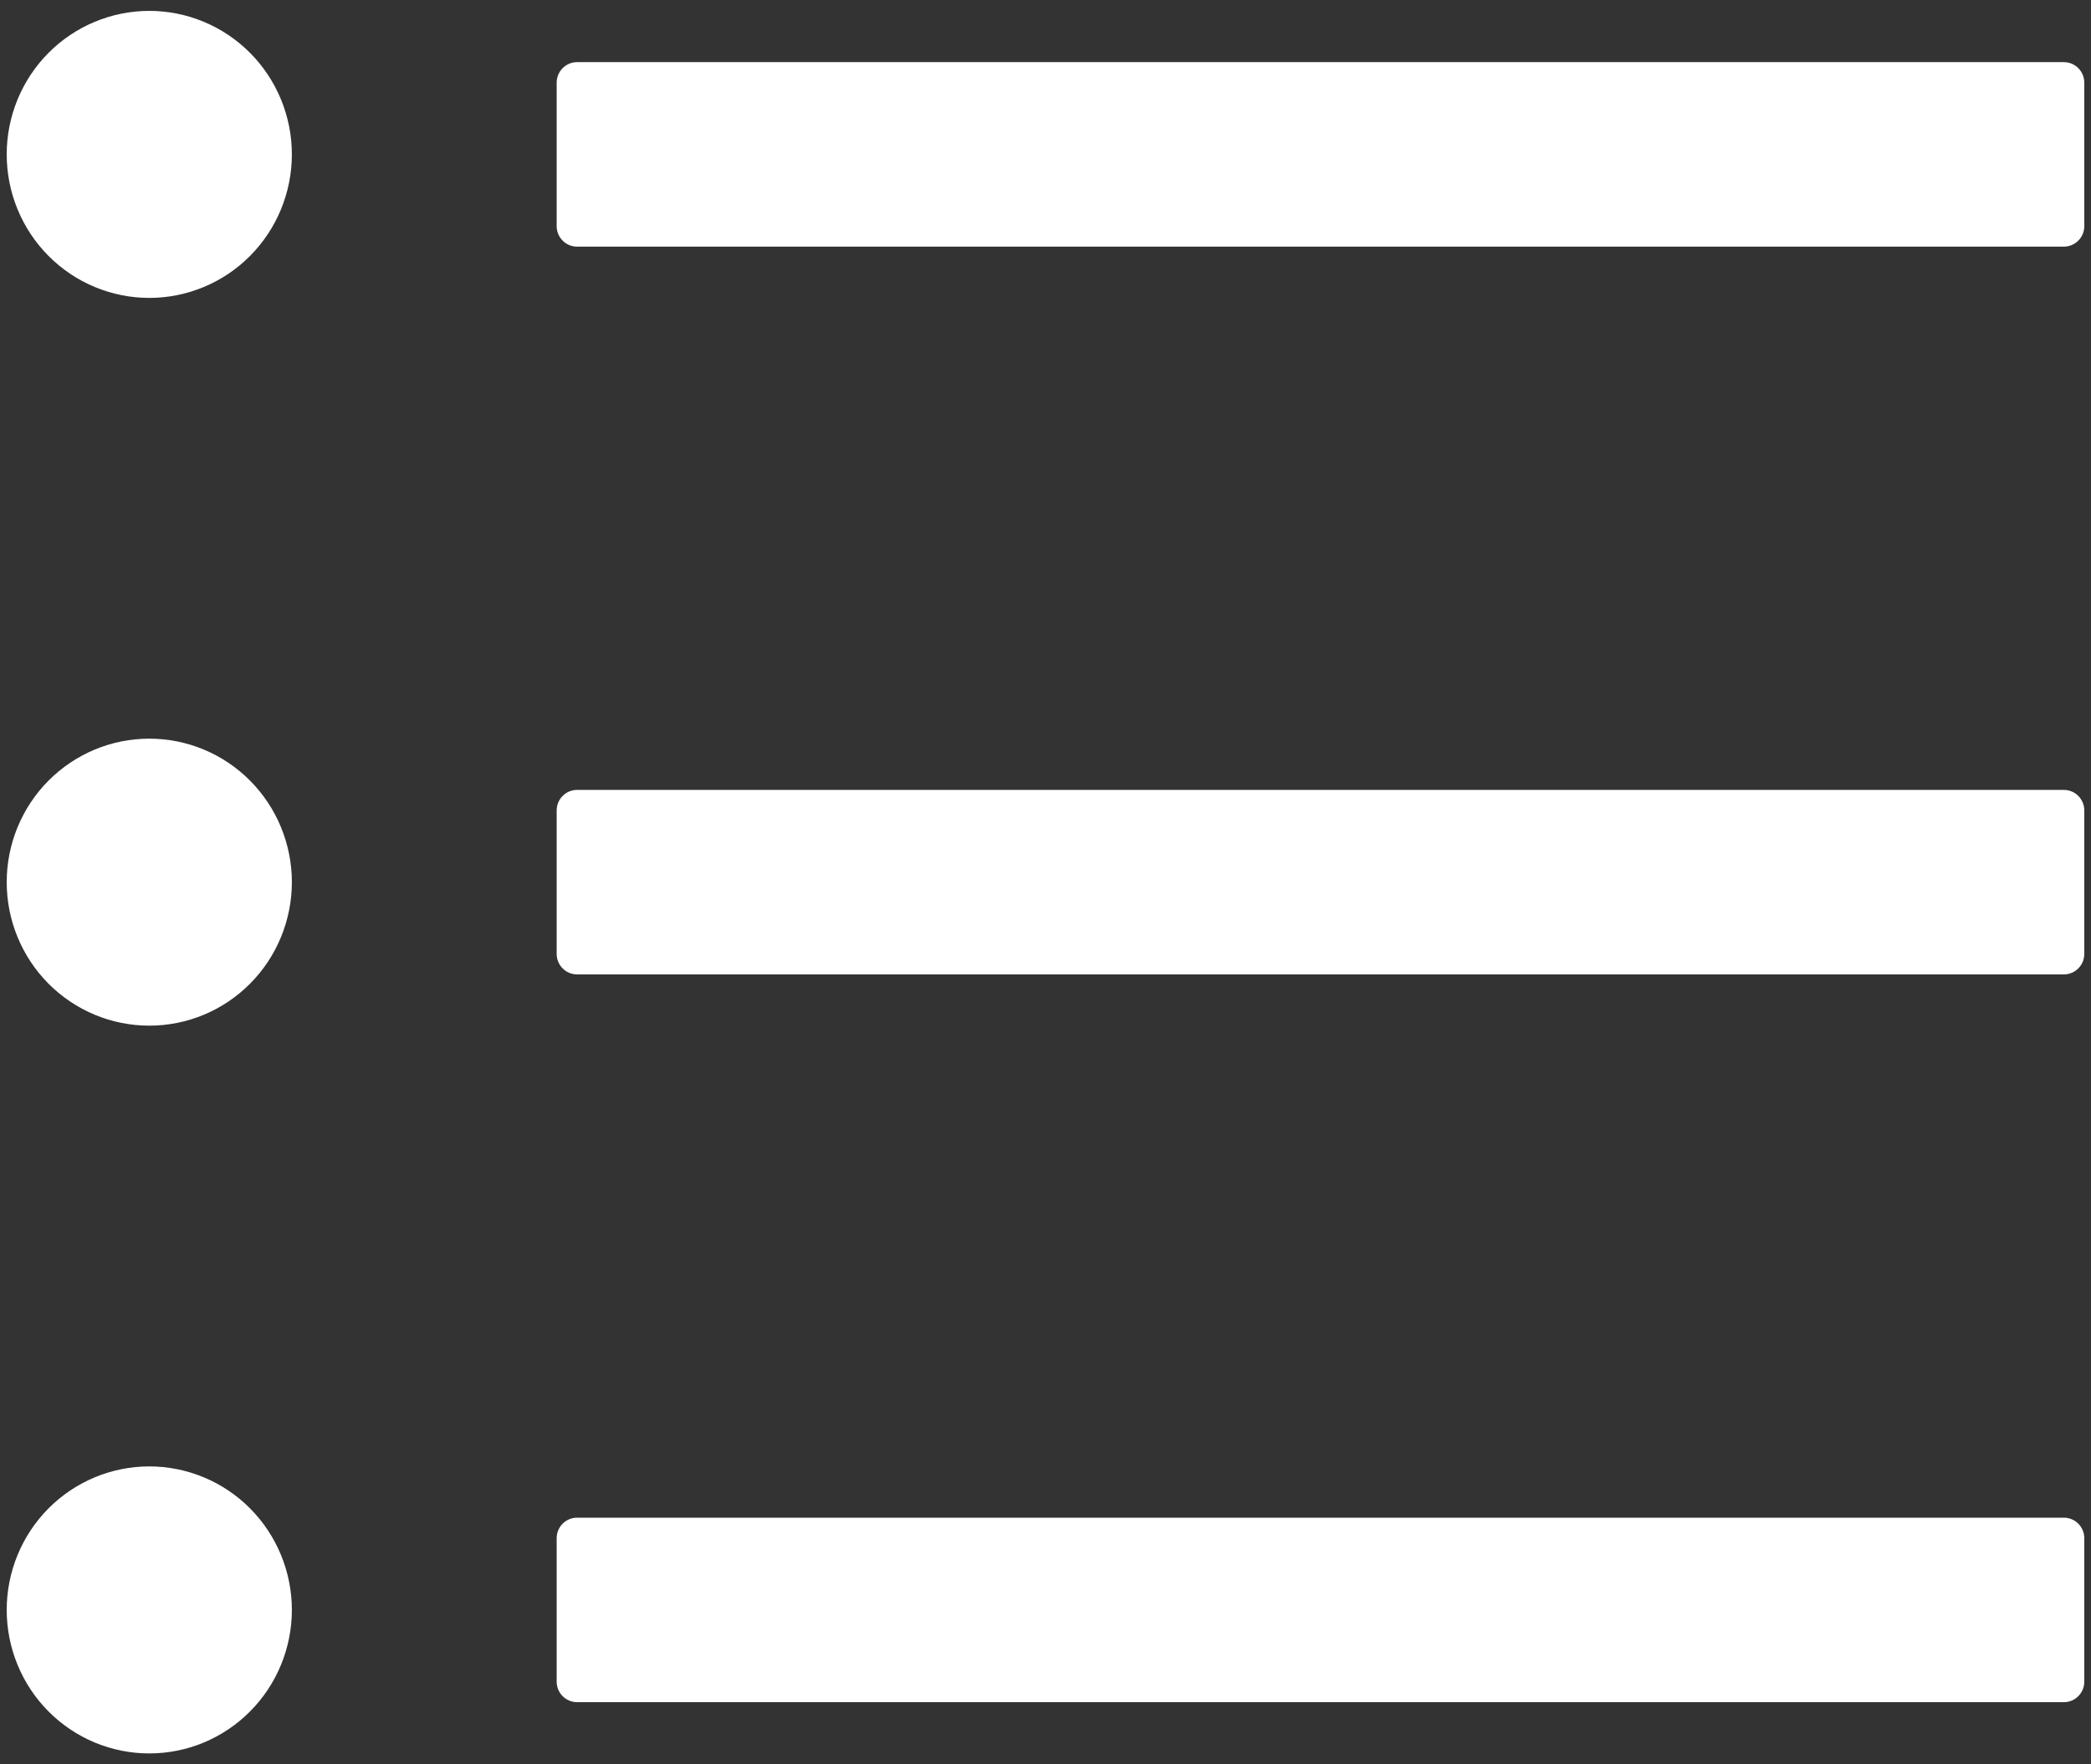 <svg width="96" height="81" viewBox="0 0 96 81" fill="none" xmlns="http://www.w3.org/2000/svg">
<rect x="0" y="0" width="96" height="81" fill="#333333" stroke="none"/>
<path d="M94.757 2.853H26.492C25.977 2.853 25.557 3.276 25.557 3.794V10.382C25.557 10.9 25.977 11.323 26.492 11.323H94.757C95.272 11.323 95.692 10.9 95.692 10.382V3.794C95.692 3.276 95.272 2.853 94.757 2.853ZM94.757 36.265H26.492C25.977 36.265 25.557 36.688 25.557 37.206V43.794C25.557 44.312 25.977 44.735 26.492 44.735H94.757C95.272 44.735 95.692 44.312 95.692 43.794V37.206C95.692 36.688 95.272 36.265 94.757 36.265ZM94.757 69.677H26.492C25.977 69.677 25.557 70.1 25.557 70.618V77.206C25.557 77.724 25.977 78.147 26.492 78.147H94.757C95.272 78.147 95.692 77.724 95.692 77.206V70.618C95.692 70.1 95.272 69.677 94.757 69.677ZM0.308 7.088C0.308 7.953 0.477 8.81 0.806 9.609C1.135 10.409 1.617 11.135 2.225 11.747C2.833 12.359 3.554 12.844 4.349 13.175C5.143 13.506 5.994 13.677 6.854 13.677C7.713 13.677 8.565 13.506 9.359 13.175C10.153 12.844 10.875 12.359 11.482 11.747C12.09 11.135 12.572 10.409 12.901 9.609C13.23 8.81 13.4 7.953 13.4 7.088C13.4 6.223 13.23 5.366 12.901 4.567C12.572 3.768 12.09 3.041 11.482 2.43C10.875 1.818 10.153 1.333 9.359 1.002C8.565 0.67 7.713 0.5 6.854 0.5C5.994 0.5 5.143 0.67 4.349 1.002C3.554 1.333 2.833 1.818 2.225 2.43C1.617 3.041 1.135 3.768 0.806 4.567C0.477 5.366 0.308 6.223 0.308 7.088ZM0.308 40.5C0.308 41.365 0.477 42.222 0.806 43.021C1.135 43.821 1.617 44.547 2.225 45.159C2.833 45.77 3.554 46.256 4.349 46.587C5.143 46.918 5.994 47.088 6.854 47.088C7.713 47.088 8.565 46.918 9.359 46.587C10.153 46.256 10.875 45.77 11.482 45.159C12.09 44.547 12.572 43.821 12.901 43.021C13.23 42.222 13.4 41.365 13.4 40.5C13.4 39.635 13.23 38.778 12.901 37.979C12.572 37.179 12.09 36.453 11.482 35.841C10.875 35.23 10.153 34.744 9.359 34.413C8.565 34.082 7.713 33.912 6.854 33.912C5.994 33.912 5.143 34.082 4.349 34.413C3.554 34.744 2.833 35.23 2.225 35.841C1.617 36.453 1.135 37.179 0.806 37.979C0.477 38.778 0.308 39.635 0.308 40.5ZM0.308 73.912C0.308 74.777 0.477 75.634 0.806 76.433C1.135 77.232 1.617 77.959 2.225 78.57C2.833 79.182 3.554 79.667 4.349 79.999C5.143 80.33 5.994 80.5 6.854 80.5C7.713 80.5 8.565 80.33 9.359 79.999C10.153 79.667 10.875 79.182 11.482 78.57C12.09 77.959 12.572 77.232 12.901 76.433C13.23 75.634 13.4 74.777 13.4 73.912C13.4 73.047 13.23 72.19 12.901 71.391C12.572 70.591 12.09 69.865 11.482 69.253C10.875 68.641 10.153 68.156 9.359 67.825C8.565 67.494 7.713 67.323 6.854 67.323C5.994 67.323 5.143 67.494 4.349 67.825C3.554 68.156 2.833 68.641 2.225 69.253C1.617 69.865 1.135 70.591 0.806 71.391C0.477 72.19 0.308 73.047 0.308 73.912Z" fill="white"/>
</svg>
